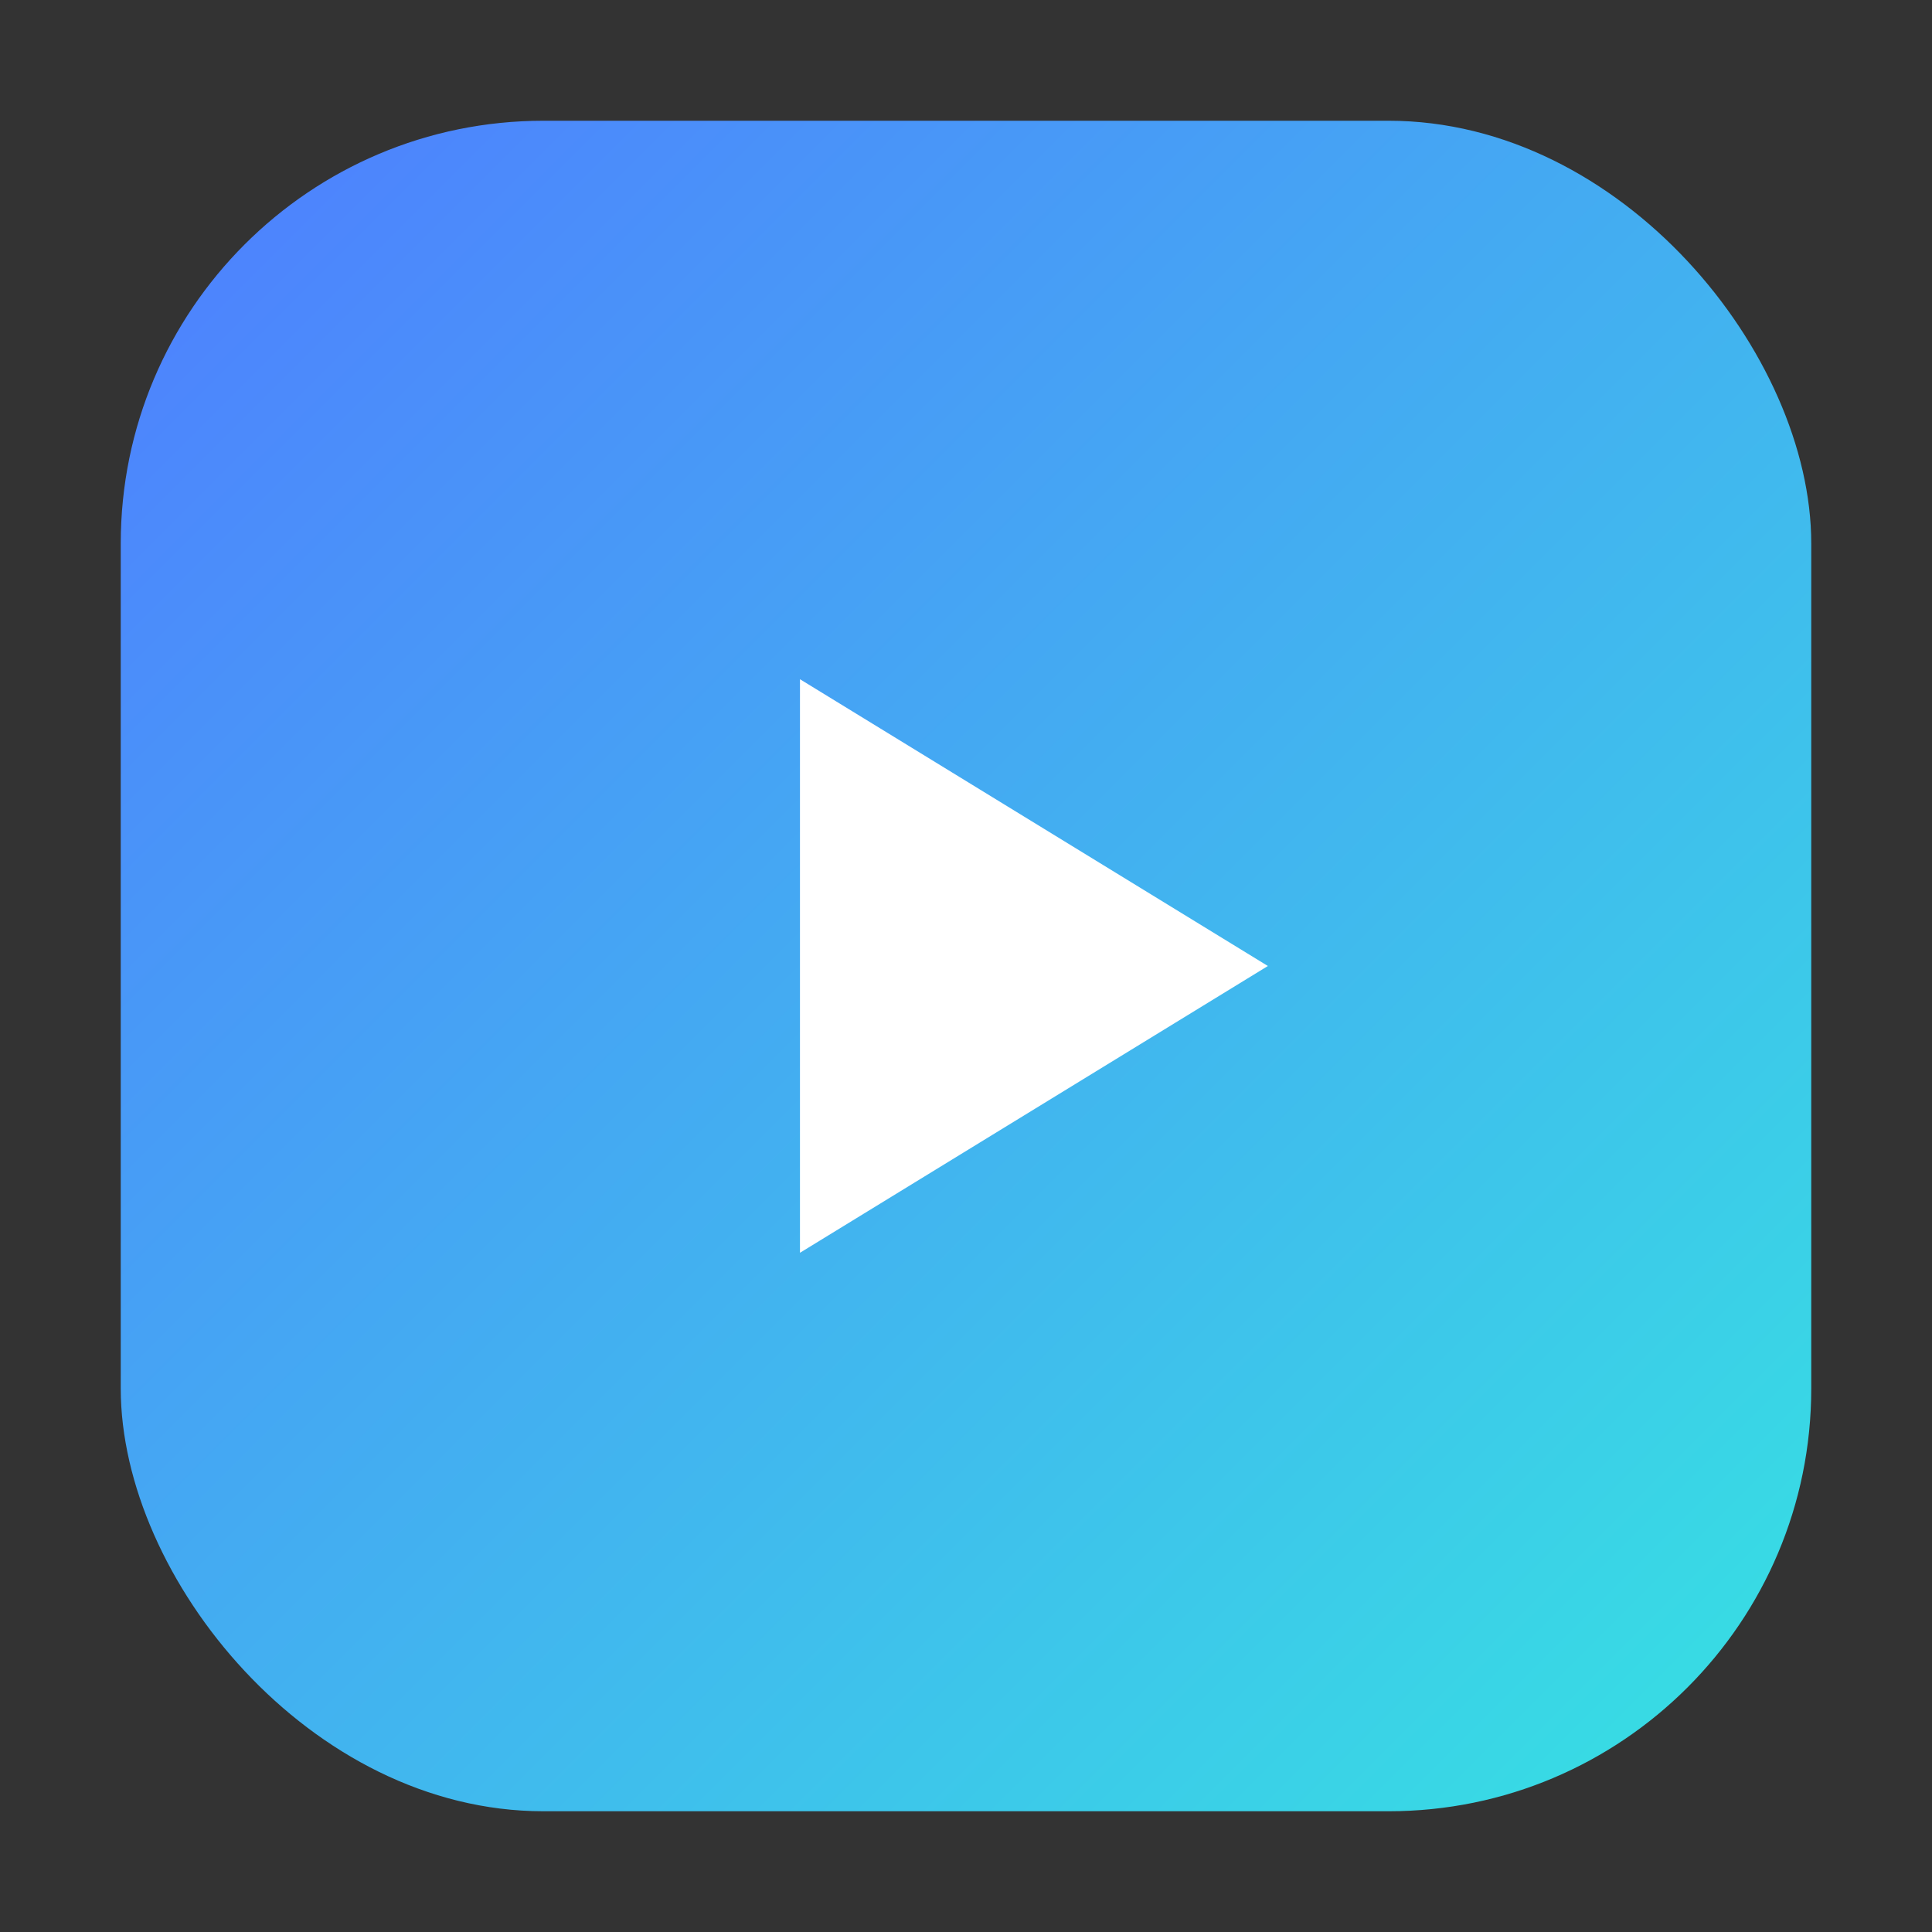 <svg xmlns="http://www.w3.org/2000/svg" viewBox="0 0 256 256" role="img" aria-label="VoiceBrief logo">
  <rect x="0" y="0" width="256" height="256" fill="#333333" stroke="none"/>
  <defs>
    <linearGradient id="vbGrad" x1="0" y1="0" x2="1" y2="1">
      <stop offset="0%" stop-color="#4F7DFF"/>
      <stop offset="100%" stop-color="#36E2E2"/>
    </linearGradient>
  </defs>
  <rect x="16" y="16" width="224" height="224" rx="56" fill="url(#vbGrad)"/>
  <polygon points="106,90 106,166 168,128" fill="#FFFFFF"/>
</svg>
